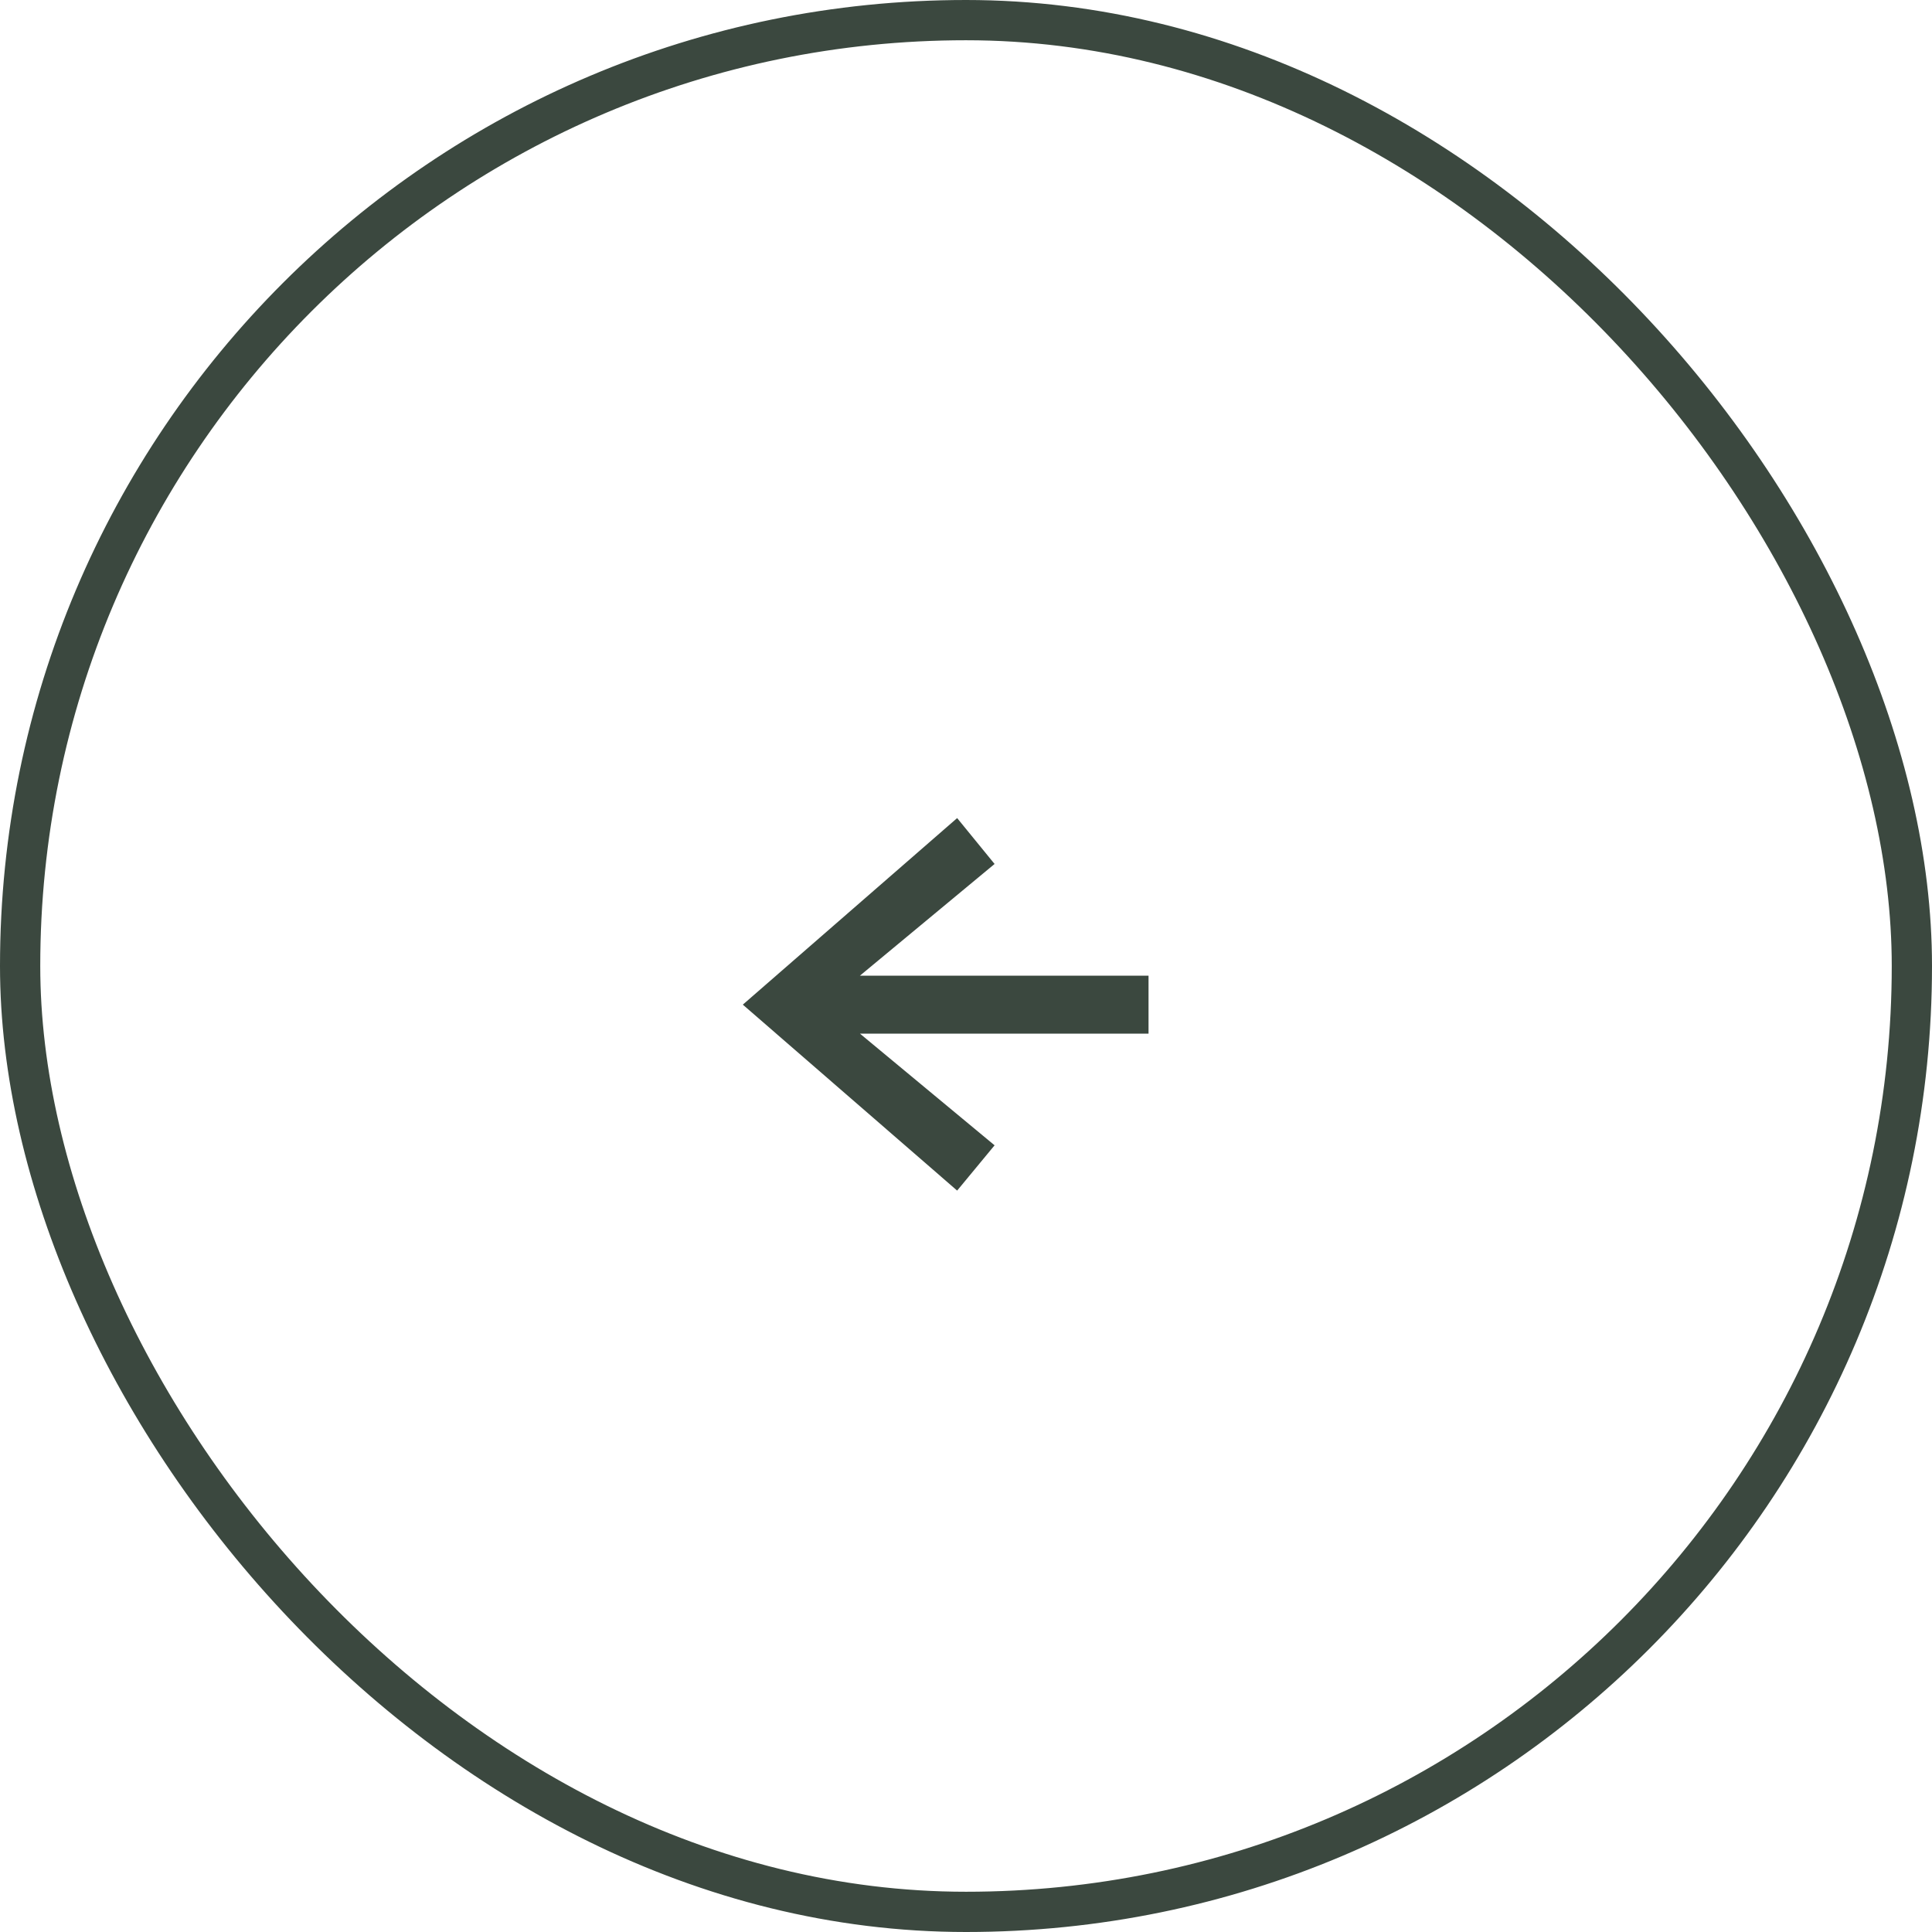 <?xml version="1.0" encoding="UTF-8"?> <svg xmlns="http://www.w3.org/2000/svg" width="48" height="48" viewBox="0 0 48 48" fill="none"><rect x="0.5" y="0.5" width="47" height="47" rx="23.5" stroke="#3B483F"></rect><path d="M28.535 24.24V25.68H21.365L24.71 28.455L23.78 29.58L18.455 24.96L23.78 20.325L24.71 21.465L21.365 24.24H28.535Z" fill="#3B483F"></path></svg> 